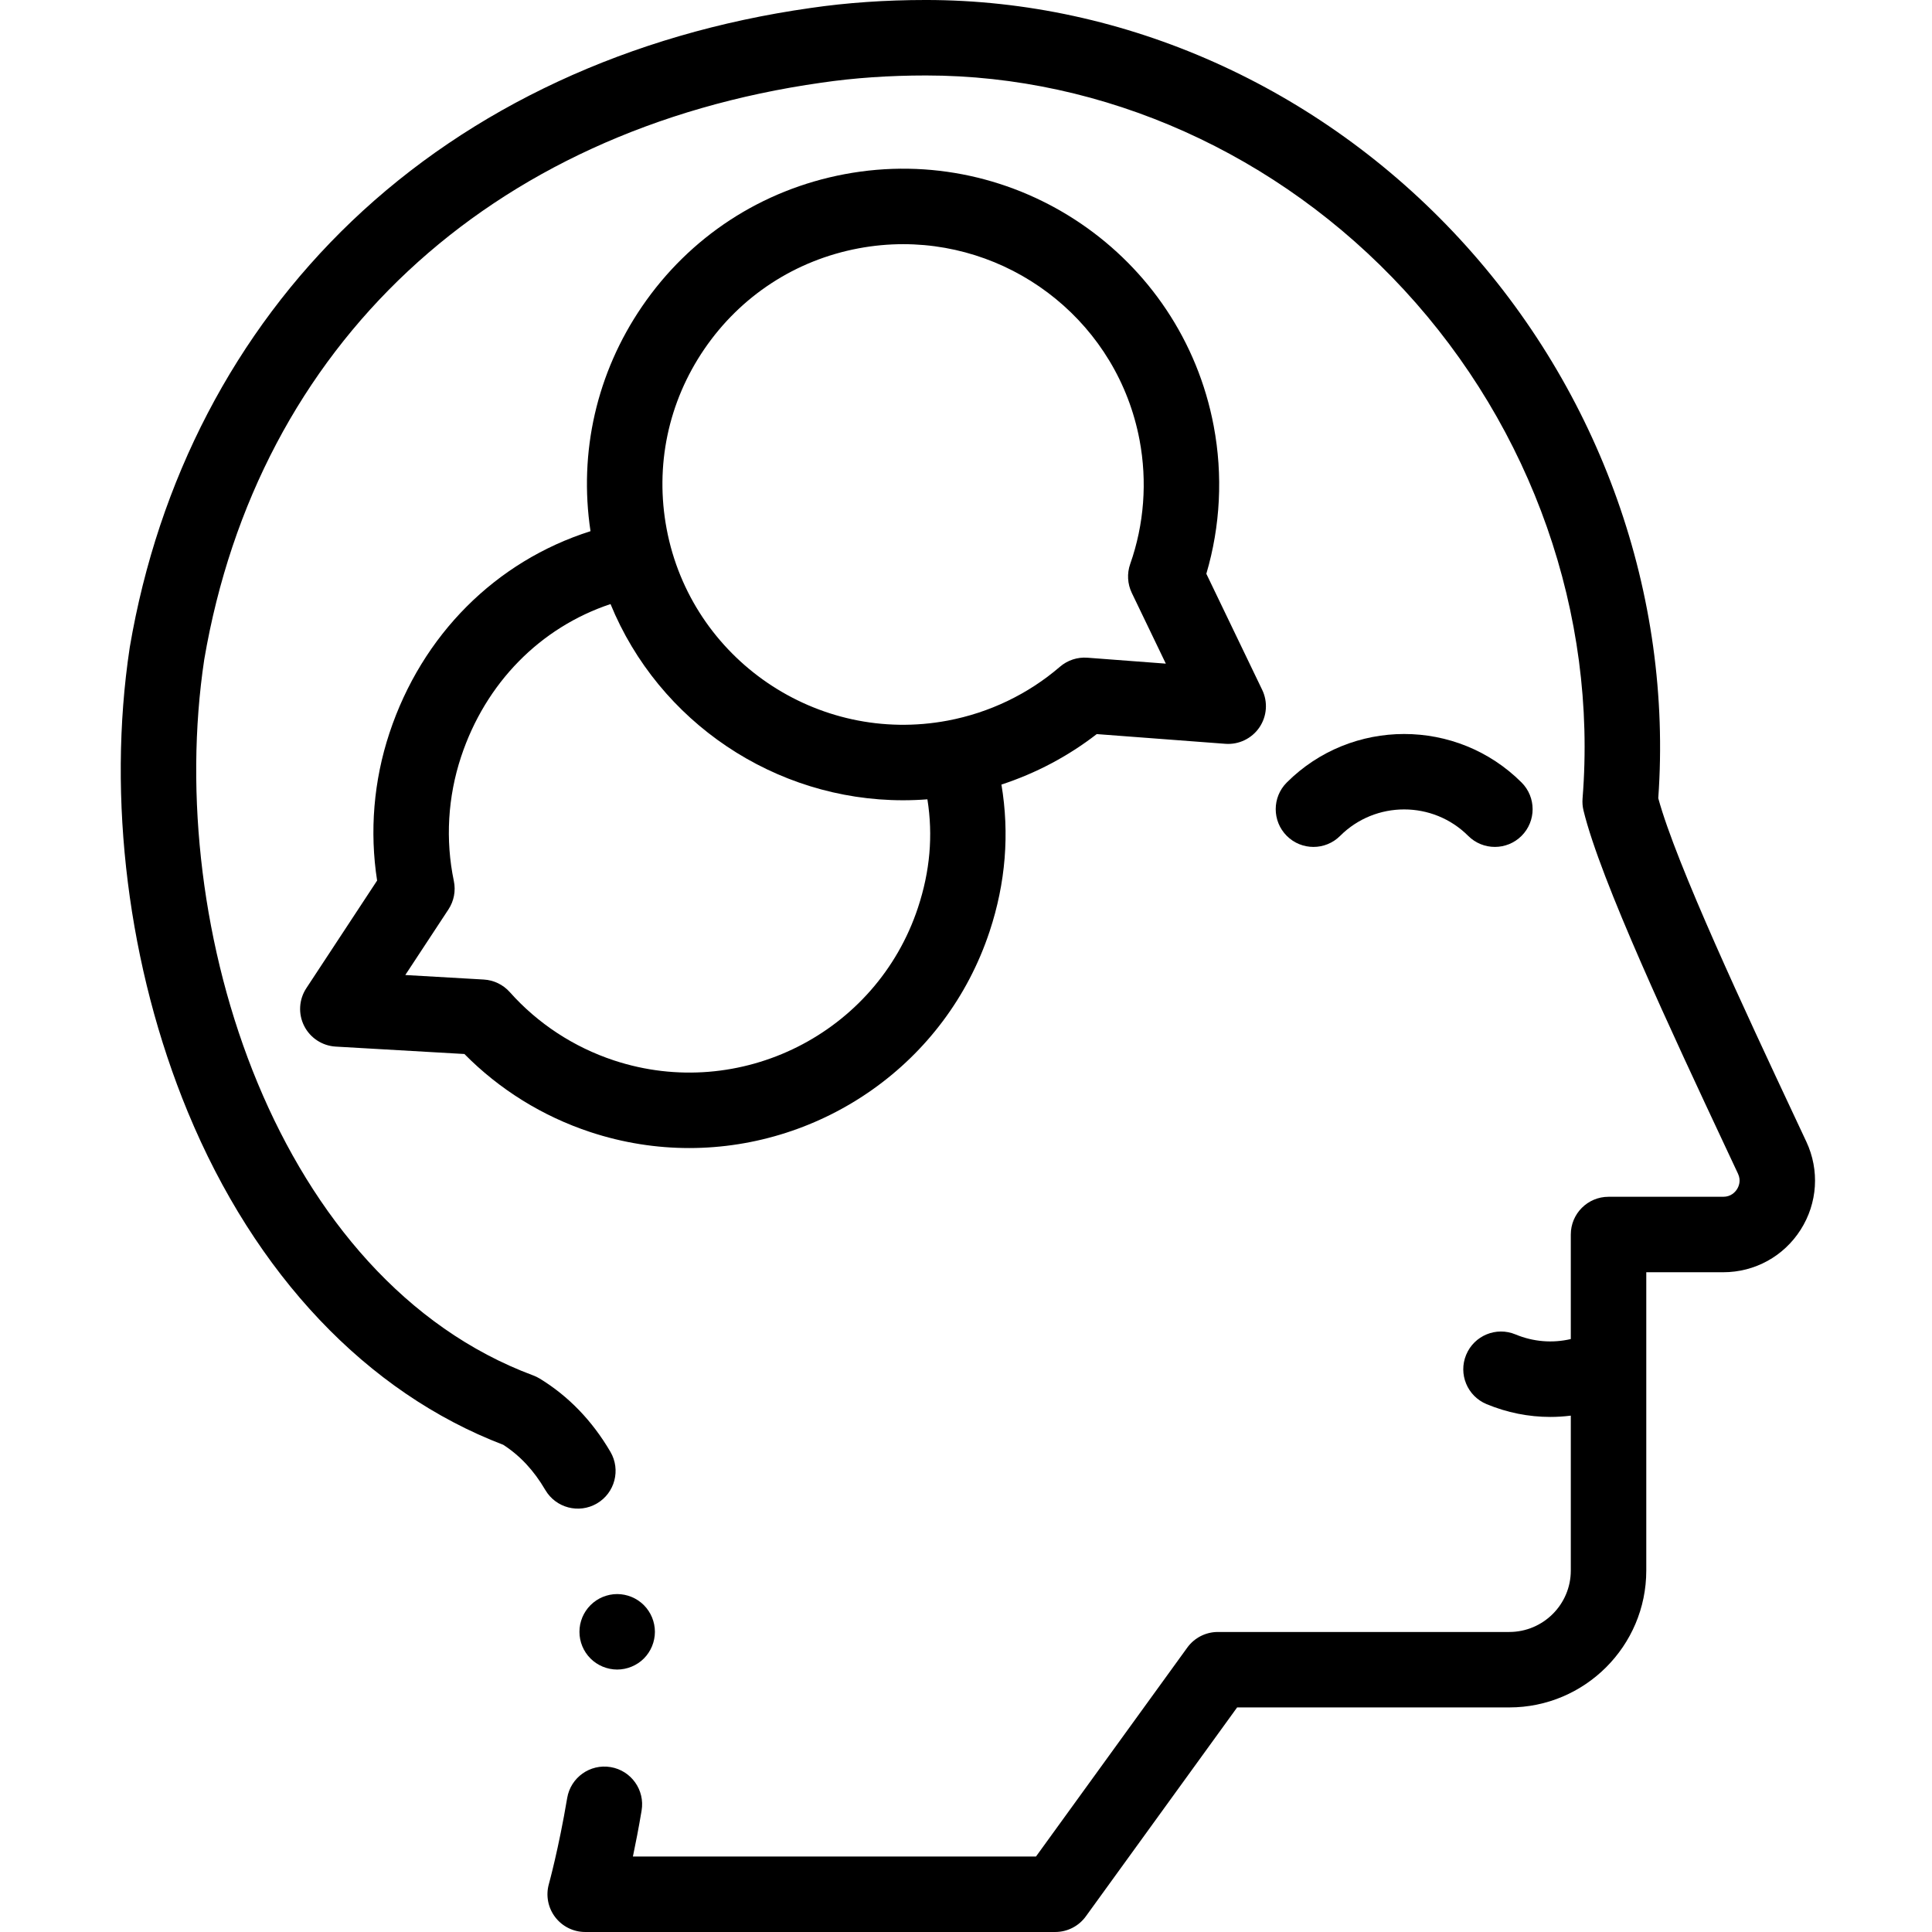 <svg xmlns="http://www.w3.org/2000/svg" height="512pt" viewBox="-32 0 512 512" width="512pt"><path d="m131.562 442.449c-.652 0-1.312-.07-1.961-.199-.629-.129-1.262-.32-1.871-.57-.598-.25-1.18-.559-1.719-.918-.551-.363-1.062-.781-1.52-1.242-.461-.461-.883-.969-1.25-1.52-.359-.539-.672-1.121-.922-1.73-.25-.598-.438-1.23-.57-1.871-.129-.637-.188-1.297-.188-1.949 0-.648.059-1.309.188-1.961.133-.629.32-1.258.57-1.867.25-.602.562-1.18.922-1.723.367-.547.789-1.059 1.25-1.52.457-.457.969-.879 1.52-1.25.539-.359 1.121-.668 1.719-.918.609-.25 1.242-.441 1.871-.57 1.301-.262 2.621-.262 3.91 0 .641.129 1.27.32 1.871.57.609.25 1.188.559 1.727.918.551.371 1.062.793 1.523 1.25.457.461.879.973 1.238 1.52.359.543.672 1.121.922 1.723.25.609.438 1.238.566 1.867.133.652.199 1.312.199 1.961 0 .652-.066 1.312-.199 1.949-.129.641-.316 1.273-.566 1.871-.25.609-.562 1.191-.922 1.73-.359.551-.781 1.059-1.238 1.52-.461.461-.973.879-1.523 1.242-.539.359-1.117.668-1.727.918-.602.25-1.23.441-1.871.57s-1.301.199-1.949.199zm0 0"></path><path d="m364.156 224.441c-2.559 0-5.113-.973-7.066-2.922-9.359-9.352-24.59-9.352-33.945 0-3.906 3.902-10.238 3.898-14.141-.008-3.906-3.91-3.902-10.242.008-14.145 17.152-17.133 45.059-17.133 62.215 0 3.906 3.902 3.91 10.234.008 14.141-1.953 1.957-4.516 2.934-7.078 2.934zm0 0"></path><path d="m446.703 302.57-3.258-6.949c-12.523-26.715-31.273-66.703-35.988-84.086 3.832-53.855-15.309-107.805-52.656-148.266-37.117-40.211-88.66-63.27-141.418-63.27-10.707 0-21.004.715-30.559 2.117-47.957 6.801-90.008 26.34-121.605 56.504-30.938 29.539-51.281 68.574-58.828 112.895-.008.062-.02.121-.027.184-6.023 39.918-.41 84.742 15.398 122.973 17.832 43.129 47.492 74.414 83.598 88.211 4.48 2.898 8.133 6.824 11.148 11.973 2.789 4.766 8.914 6.367 13.68 3.578 4.77-2.793 6.367-8.918 3.578-13.684-4.824-8.238-11.125-14.77-18.73-19.406-.547-.332-1.121-.613-1.723-.836-67.699-25.203-97.961-118.082-87.188-189.73 14.207-83.215 75.324-140.355 163.555-152.863 8.645-1.27 17.965-1.914 27.703-1.914 47.191 0 93.379 20.715 126.723 56.836 33.965 36.793 51.199 85.922 47.285 134.793-.082 1.055 0 2.121.25 3.148 4.469 18.465 23.676 59.426 37.695 89.336l3.25 6.93c.867 1.855.203 3.375-.27 4.117-.477.746-1.582 2-3.652 2h-30.387c-5.523 0-10 4.48-10 10v27.703c-4.867 1.141-9.953.73-14.656-1.227-5.102-2.121-10.953.293-13.07 5.395-2.121 5.098.293 10.953 5.395 13.074 5.445 2.266 11.176 3.398 16.902 3.398 1.812 0 3.625-.117 5.43-.344v41.055c0 8.977-7.316 16.277-16.309 16.277h-77.223c-3.207 0-6.219 1.539-8.102 4.137l-40.098 55.371h-106.82c.738-3.508 1.539-7.617 2.305-12.184.914-5.445-2.758-10.602-8.203-11.516-5.457-.918-10.605 2.758-11.52 8.203-2.25 13.398-4.832 22.711-4.855 22.797-.844 3.016-.23 6.25 1.66 8.742 1.891 2.492 4.84 3.957 7.969 3.957h124.57c3.207 0 6.219-1.539 8.102-4.137l40.098-55.375h72.117c20.023 0 36.312-16.273 36.312-36.277v-79.051h20.383c8.367 0 16.039-4.211 20.527-11.266 4.48-7.043 5.047-15.762 1.512-23.324zm0 0"></path><path d="m302.492 182.812-14.801-30.758c3.734-12.656 4.418-26.105 1.953-39.164-8.555-45.34-52.441-75.273-97.828-66.727-21.984 4.137-41.043 16.582-53.656 35.039-12.023 17.586-16.828 38.625-13.668 59.566-25.074 7.965-44.652 27.434-53.289 53.512-4.18 12.617-5.289 26.039-3.266 39.078l-18.758 28.523c-1.965 2.984-2.188 6.793-.582 9.984 1.605 3.191 4.793 5.285 8.359 5.492l34.117 1.965c9.273 9.398 20.727 16.512 33.352 20.684 8.703 2.875 17.539 4.238 26.238 4.238 35.145-.004 67.961-22.293 79.59-57.402 4.262-12.871 5.309-25.93 3.137-38.926 9.125-2.98 17.68-7.504 25.258-13.375l34.078 2.574c3.551.273 7-1.383 9.016-4.332 2.016-2.953 2.301-6.754.75-9.973zm-91.227 57.742c-11.039 33.34-47.18 51.492-80.562 40.465-10.652-3.52-20.195-9.777-27.598-18.094-1.766-1.984-4.246-3.184-6.895-3.336l-20.801-1.199 11.43-17.379c1.465-2.223 1.98-4.934 1.434-7.535-2.27-10.891-1.605-22.273 1.914-32.906 6.492-19.605 21.016-34.293 39.609-40.488 12.801 31.285 43.59 51.996 77.5 51.996 2.148 0 4.309-.082 6.477-.25 1.523 9.605.691 19.07-2.508 28.727zm44.914-66.254c-2.645-.199-5.266.66-7.277 2.391-8.441 7.266-18.73 12.199-29.758 14.277-34.543 6.504-67.961-16.273-74.473-50.781-3.152-16.715.398-33.652 10-47.699s24.109-23.52 40.848-26.672c3.977-.746 7.934-1.109 11.84-1.109 30.043 0 56.871 21.355 62.633 51.891 2.078 11.008 1.223 22.375-2.477 32.867-.883 2.508-.73 5.266.422 7.66l9.02 18.746zm0 0"></path></svg>